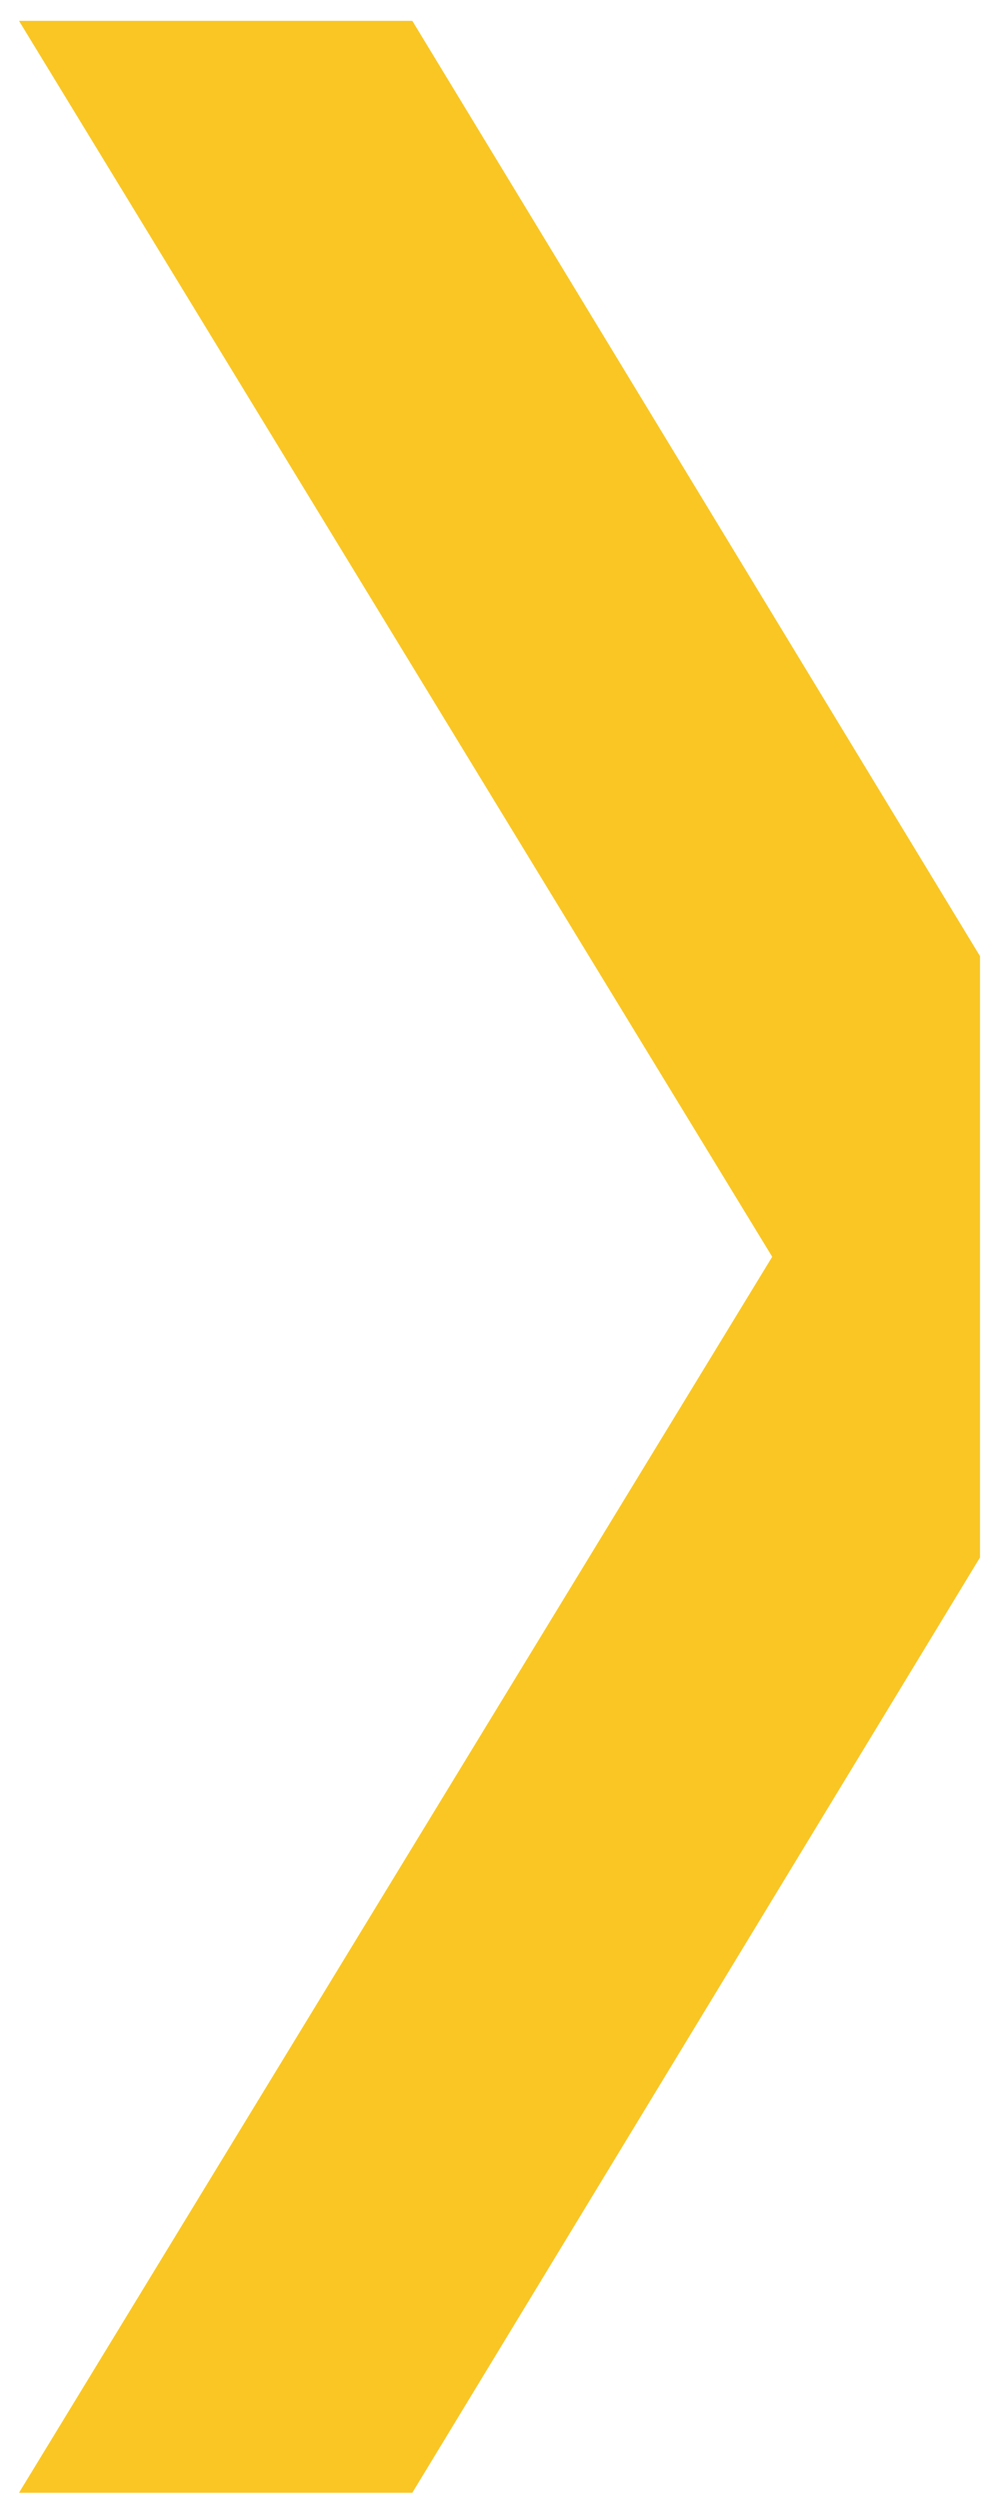 <svg xmlns="http://www.w3.org/2000/svg" xmlns:xlink="http://www.w3.org/1999/xlink" width="34px" height="86px" viewBox="0 0 34 86"><title>Fill 74</title><g id="Page-1" stroke="none" stroke-width="1" fill="none" fill-rule="evenodd"><g id="Website-Log070" transform="translate(-391, -1323)" fill="#F9C623"><polygon id="Fill-74" points="424.725 1355.894 405.189 1323.717 391.654 1323.717 417.574 1366.237 391.654 1408.757 405.189 1408.757 424.725 1376.58"></polygon></g></g></svg>